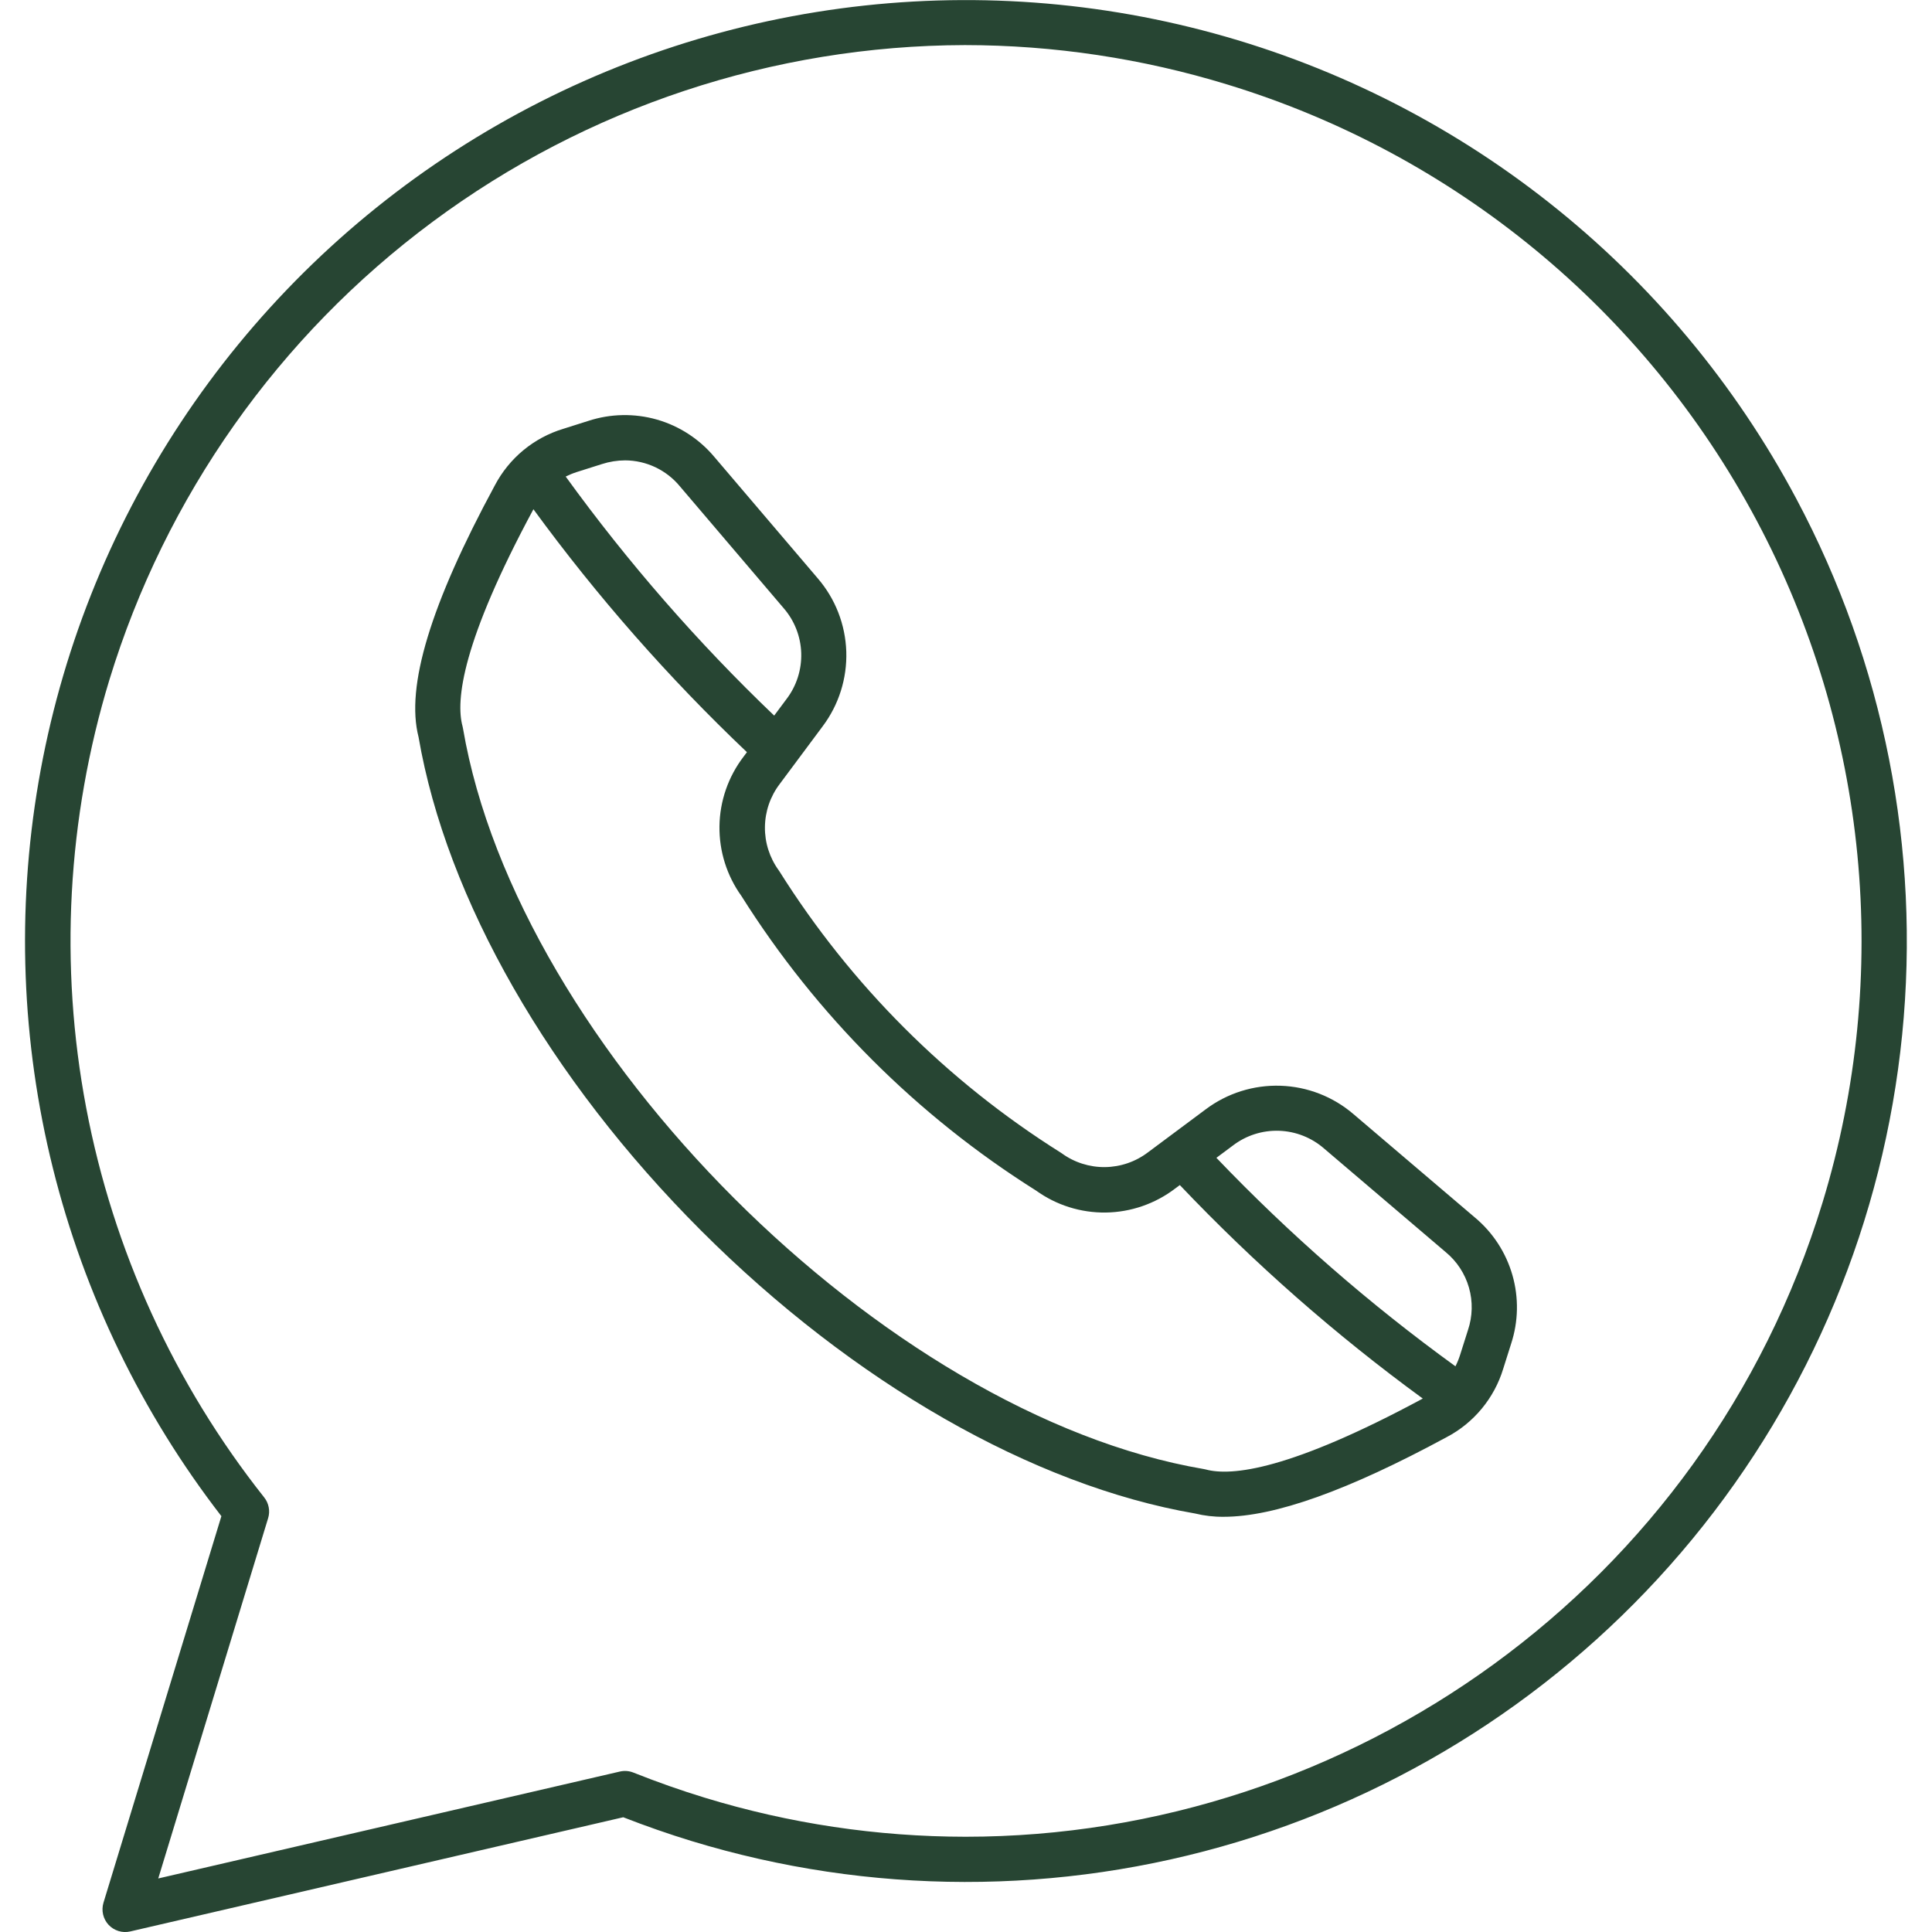 <svg width="56" height="56" viewBox="0 0 56 56" fill="none" xmlns="http://www.w3.org/2000/svg">
<g clip-path="url(#clip0_350_361)">
<path d="M2.999 55.152C2.966 55.263 2.962 55.38 2.988 55.492C3.014 55.604 3.069 55.708 3.147 55.792C3.226 55.876 3.325 55.938 3.436 55.972C3.546 56.006 3.663 56.01 3.775 55.984L18.065 52.674C18.724 52.931 19.389 53.163 20.044 53.363C25.203 54.937 30.713 54.945 35.877 53.387C41.041 51.829 45.626 48.775 49.054 44.611C52.482 40.447 54.598 35.359 55.135 29.992C55.672 24.626 54.605 19.22 52.069 14.46C50.296 11.127 47.85 8.199 44.886 5.862C41.922 3.524 38.505 1.826 34.851 0.878C31.197 -0.071 27.386 -0.251 23.66 0.349C19.933 0.949 16.371 2.317 13.2 4.365C10.029 6.413 7.318 9.097 5.238 12.248C3.158 15.398 1.755 18.946 1.117 22.666C0.48 26.387 0.621 30.2 1.534 33.863C2.446 37.526 4.109 40.96 6.417 43.947L2.999 55.152ZM3.171 19.705C4.795 14.391 8.079 9.738 12.542 6.427C17.005 3.115 22.41 1.321 27.967 1.307C30.545 1.309 33.108 1.694 35.573 2.449C42.158 4.457 47.675 8.999 50.911 15.075C54.148 21.152 54.837 28.265 52.829 34.85C49.42 46.028 39.108 53.239 27.986 53.239C25.424 53.237 22.877 52.856 20.427 52.107C19.742 51.898 19.047 51.653 18.359 51.379C18.234 51.329 18.098 51.319 17.968 51.349L4.587 54.448L7.772 44.004C7.803 43.903 7.809 43.795 7.789 43.691C7.769 43.586 7.725 43.488 7.659 43.405C5.05 40.112 3.28 36.235 2.498 32.108C1.716 27.98 1.947 23.724 3.171 19.705ZM20.326 35.674C24.727 40.075 29.941 43.06 34.637 43.869C34.908 43.935 35.187 43.968 35.467 43.965C36.943 43.965 39.072 43.204 41.929 41.658C42.321 41.453 42.668 41.171 42.95 40.83C43.232 40.489 43.444 40.095 43.572 39.672L43.801 38.948C44.012 38.304 44.025 37.611 43.838 36.959C43.651 36.307 43.273 35.726 42.752 35.291L39.233 32.295C38.642 31.787 37.895 31.496 37.116 31.471C36.337 31.445 35.572 31.686 34.949 32.154L33.276 33.4C32.917 33.673 32.48 33.824 32.029 33.829C31.579 33.834 31.138 33.694 30.774 33.428C30.764 33.421 30.753 33.414 30.742 33.407C27.449 31.337 24.664 28.552 22.593 25.258C22.587 25.247 22.579 25.237 22.572 25.227C22.307 24.862 22.166 24.422 22.172 23.971C22.177 23.52 22.327 23.083 22.6 22.725L23.846 21.051C24.314 20.428 24.555 19.663 24.53 18.884C24.504 18.105 24.214 17.358 23.706 16.767L20.709 13.248C20.274 12.728 19.694 12.349 19.042 12.162C18.39 11.976 17.697 11.989 17.052 12.2L16.329 12.429C15.905 12.557 15.511 12.768 15.17 13.05C14.829 13.332 14.548 13.679 14.342 14.071C12.479 17.516 11.755 19.902 12.132 21.363C12.94 26.059 15.925 31.273 20.326 35.674V35.674ZM38.382 33.293L41.902 36.291C42.226 36.557 42.462 36.916 42.578 37.32C42.694 37.724 42.684 38.154 42.55 38.552L42.321 39.275C42.285 39.388 42.24 39.498 42.187 39.603C39.7 37.803 37.381 35.78 35.258 33.56L35.733 33.206C36.116 32.912 36.59 32.76 37.073 32.776C37.556 32.792 38.019 32.975 38.382 33.293V33.293ZM17.448 13.451C17.665 13.381 17.892 13.345 18.12 13.344C18.424 13.345 18.724 13.414 18.999 13.544C19.273 13.675 19.516 13.864 19.709 14.099L22.706 17.618C23.025 17.981 23.208 18.444 23.224 18.927C23.239 19.41 23.088 19.884 22.794 20.267L22.44 20.742C20.22 18.62 18.198 16.301 16.397 13.813C16.502 13.761 16.612 13.716 16.725 13.68L17.448 13.451ZM15.461 14.76C17.308 17.289 19.38 19.646 21.65 21.802L21.547 21.94C21.108 22.517 20.864 23.22 20.854 23.946C20.844 24.672 21.067 25.381 21.49 25.97C23.662 29.42 26.58 32.338 30.03 34.509C30.619 34.933 31.328 35.156 32.054 35.146C32.779 35.135 33.482 34.892 34.059 34.453L34.198 34.35C36.354 36.62 38.711 38.691 41.24 40.538C37.405 42.605 35.701 42.798 34.948 42.593C34.928 42.588 34.907 42.583 34.886 42.58C25.63 41.003 14.997 30.37 13.42 21.113C13.417 21.093 13.412 21.072 13.407 21.052C13.202 20.299 13.396 18.595 15.462 14.76L15.461 14.76Z" fill="#274533"/>
</g>
<defs>
<clipPath id="clip0_350_361">
<rect width="56" height="56" fill="white"/>
</clipPath>
</defs>
</svg>
